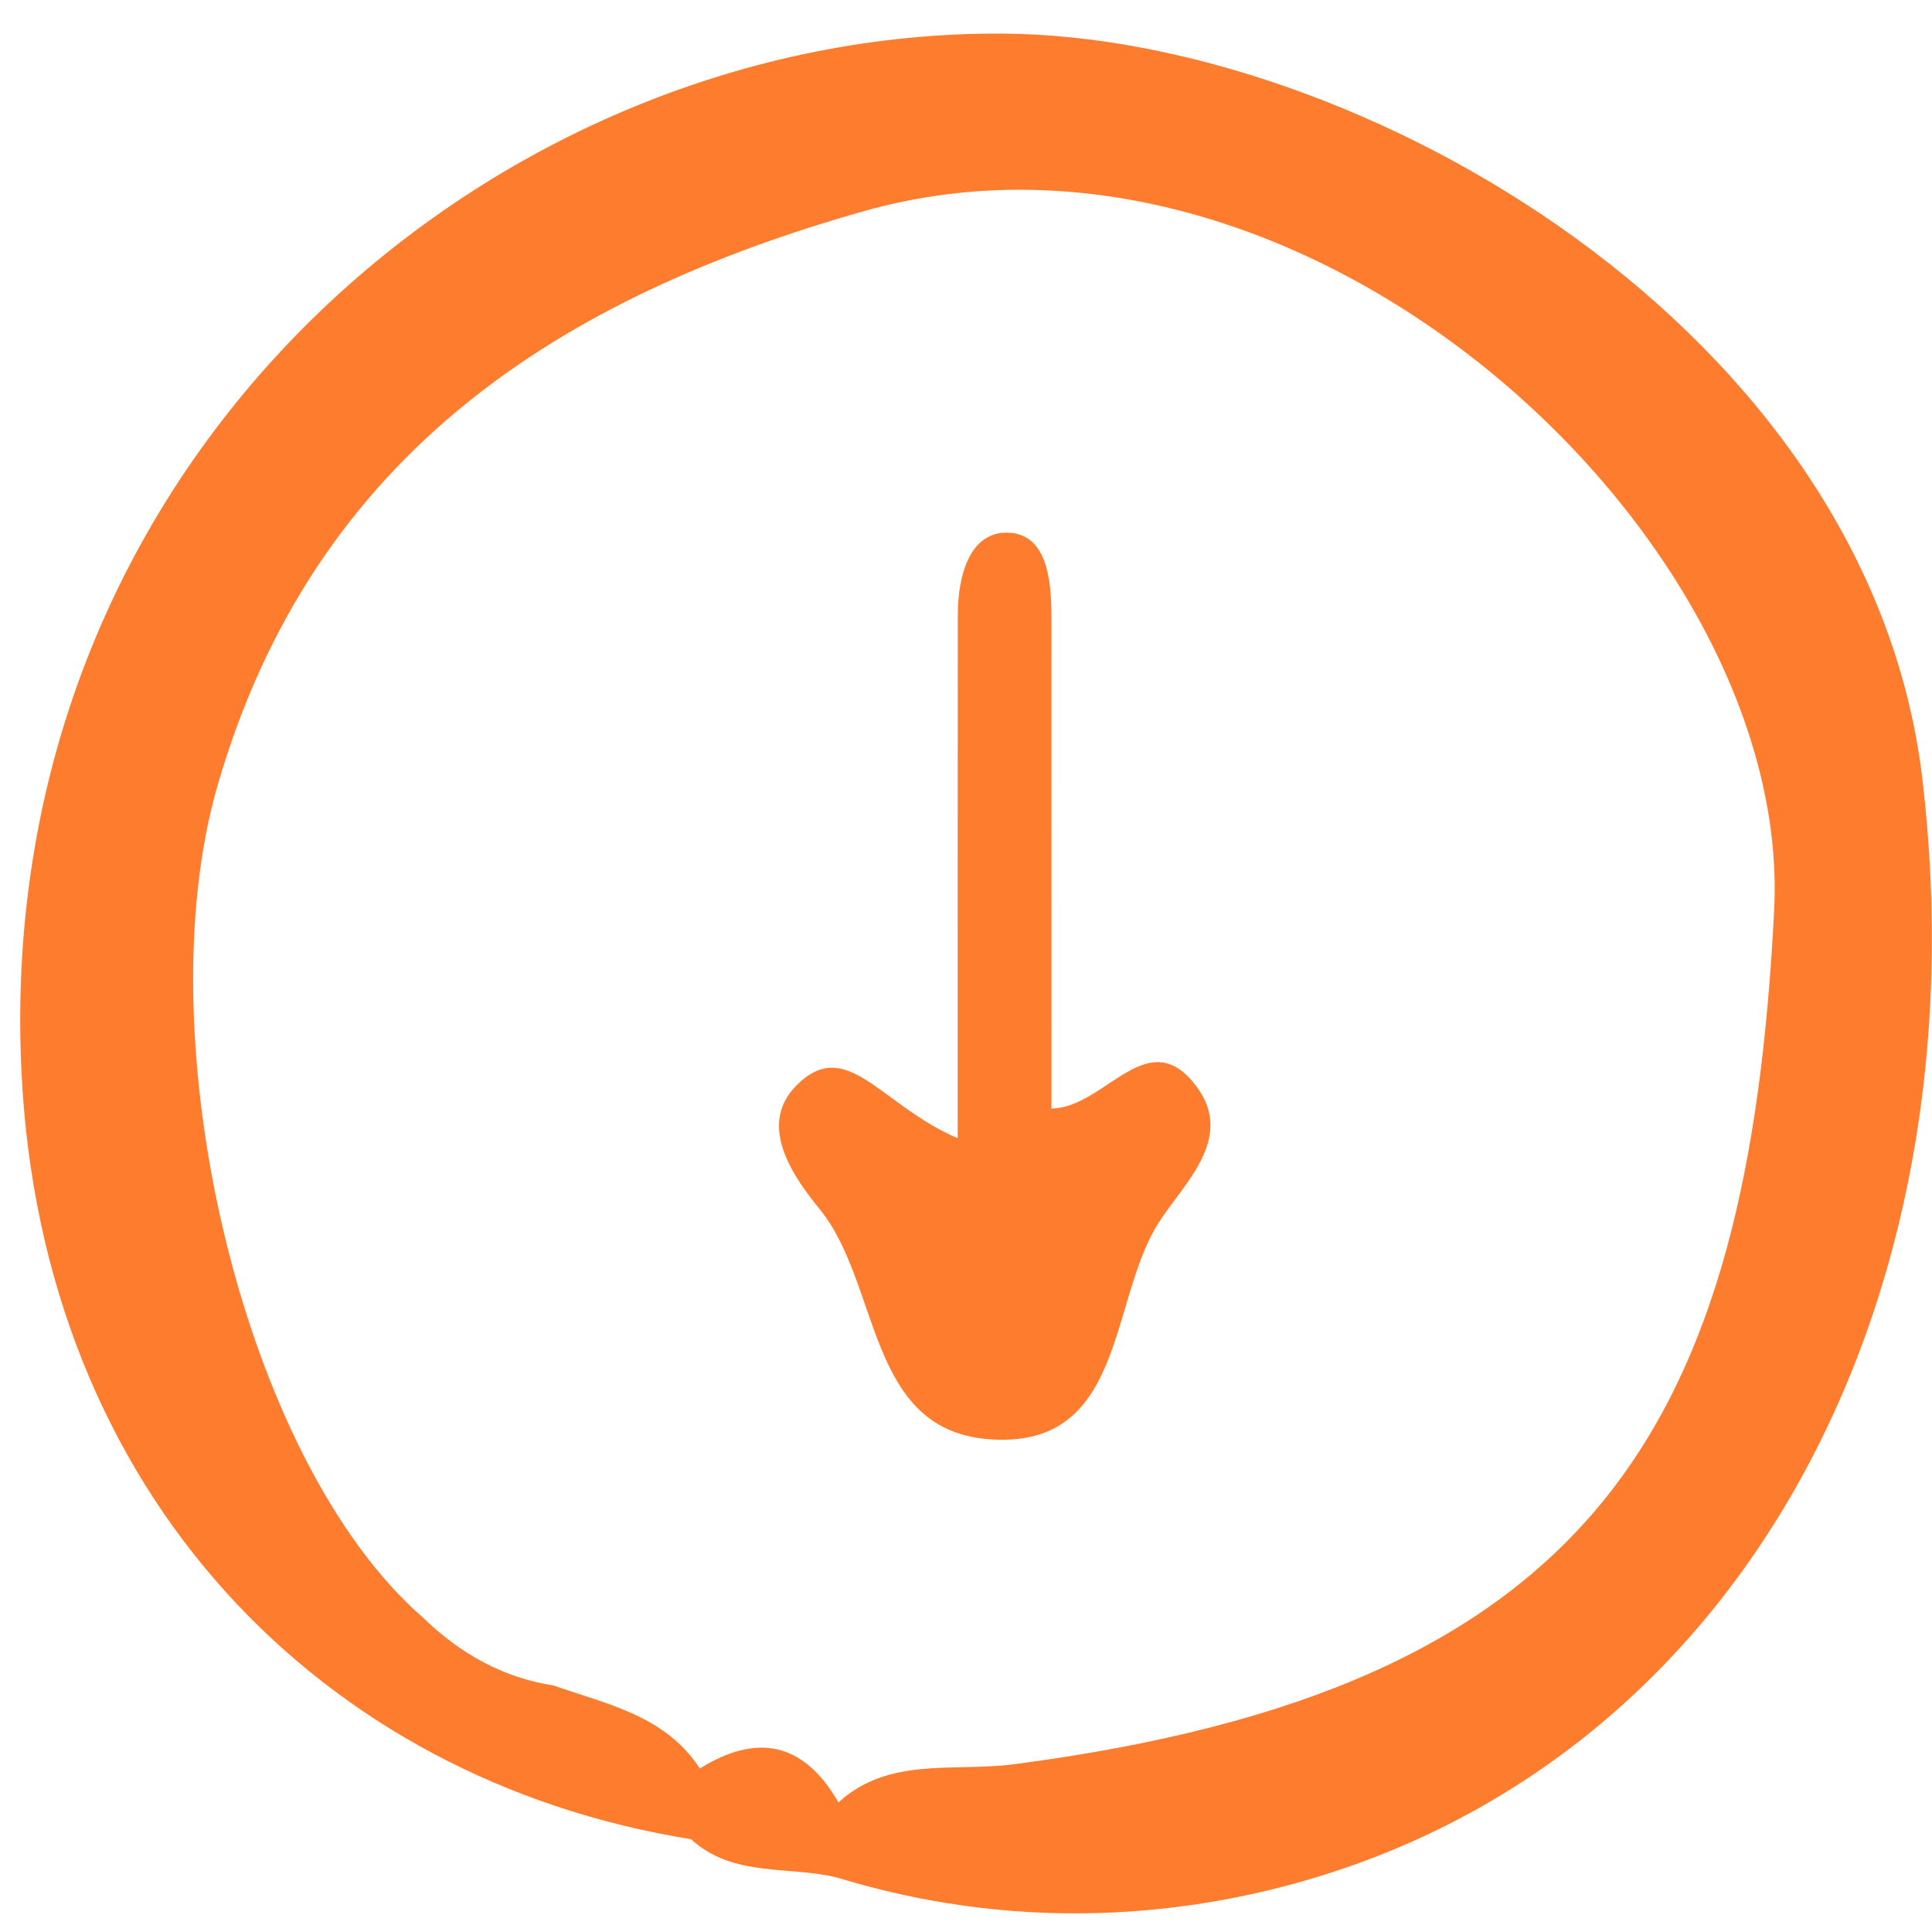  <svg xmlns="http://www.w3.org/2000/svg" xmlns:xlink="http://www.w3.org/1999/xlink" width="56px" height="56px">
          <path fill-rule="evenodd" fill="rgb(253, 124, 46)"
            d="M37.035,54.724 C32.884,55.772 28.506,55.723 24.281,54.426 C22.860,54.069 21.258,54.433 20.030,53.310 C9.344,51.597 1.185,43.309 0.619,31.000 C-0.203,13.115 14.447,0.879 29.069,0.974 C39.384,1.040 54.193,9.549 55.724,22.601 C57.535,38.044 50.219,51.394 37.035,54.724 ZM25.019,6.126 C16.362,8.584 9.113,13.070 6.307,22.766 C4.185,30.098 7.020,42.339 12.269,46.894 C13.335,47.928 14.570,48.626 16.043,48.855 C17.601,49.401 19.286,49.727 20.285,51.260 C21.910,50.253 23.276,50.458 24.303,52.244 C25.761,50.909 27.641,51.364 29.367,51.140 C46.233,48.947 50.675,41.334 51.426,26.361 C51.966,15.579 37.901,2.469 25.019,6.126 ZM28.613,41.712 C25.121,41.408 25.520,37.217 23.763,35.053 C23.070,34.198 21.919,32.665 23.064,31.485 C24.528,29.976 25.512,32.034 27.760,32.993 C27.760,27.512 27.757,22.658 27.763,17.804 C27.764,16.694 28.106,15.410 29.212,15.440 C30.358,15.471 30.476,16.822 30.476,17.887 C30.477,22.609 30.477,27.332 30.477,32.131 C32.045,32.115 33.271,29.584 34.693,31.509 C35.797,33.003 34.300,34.314 33.578,35.450 C32.130,37.727 32.628,42.061 28.613,41.712 Z" />
        </svg>